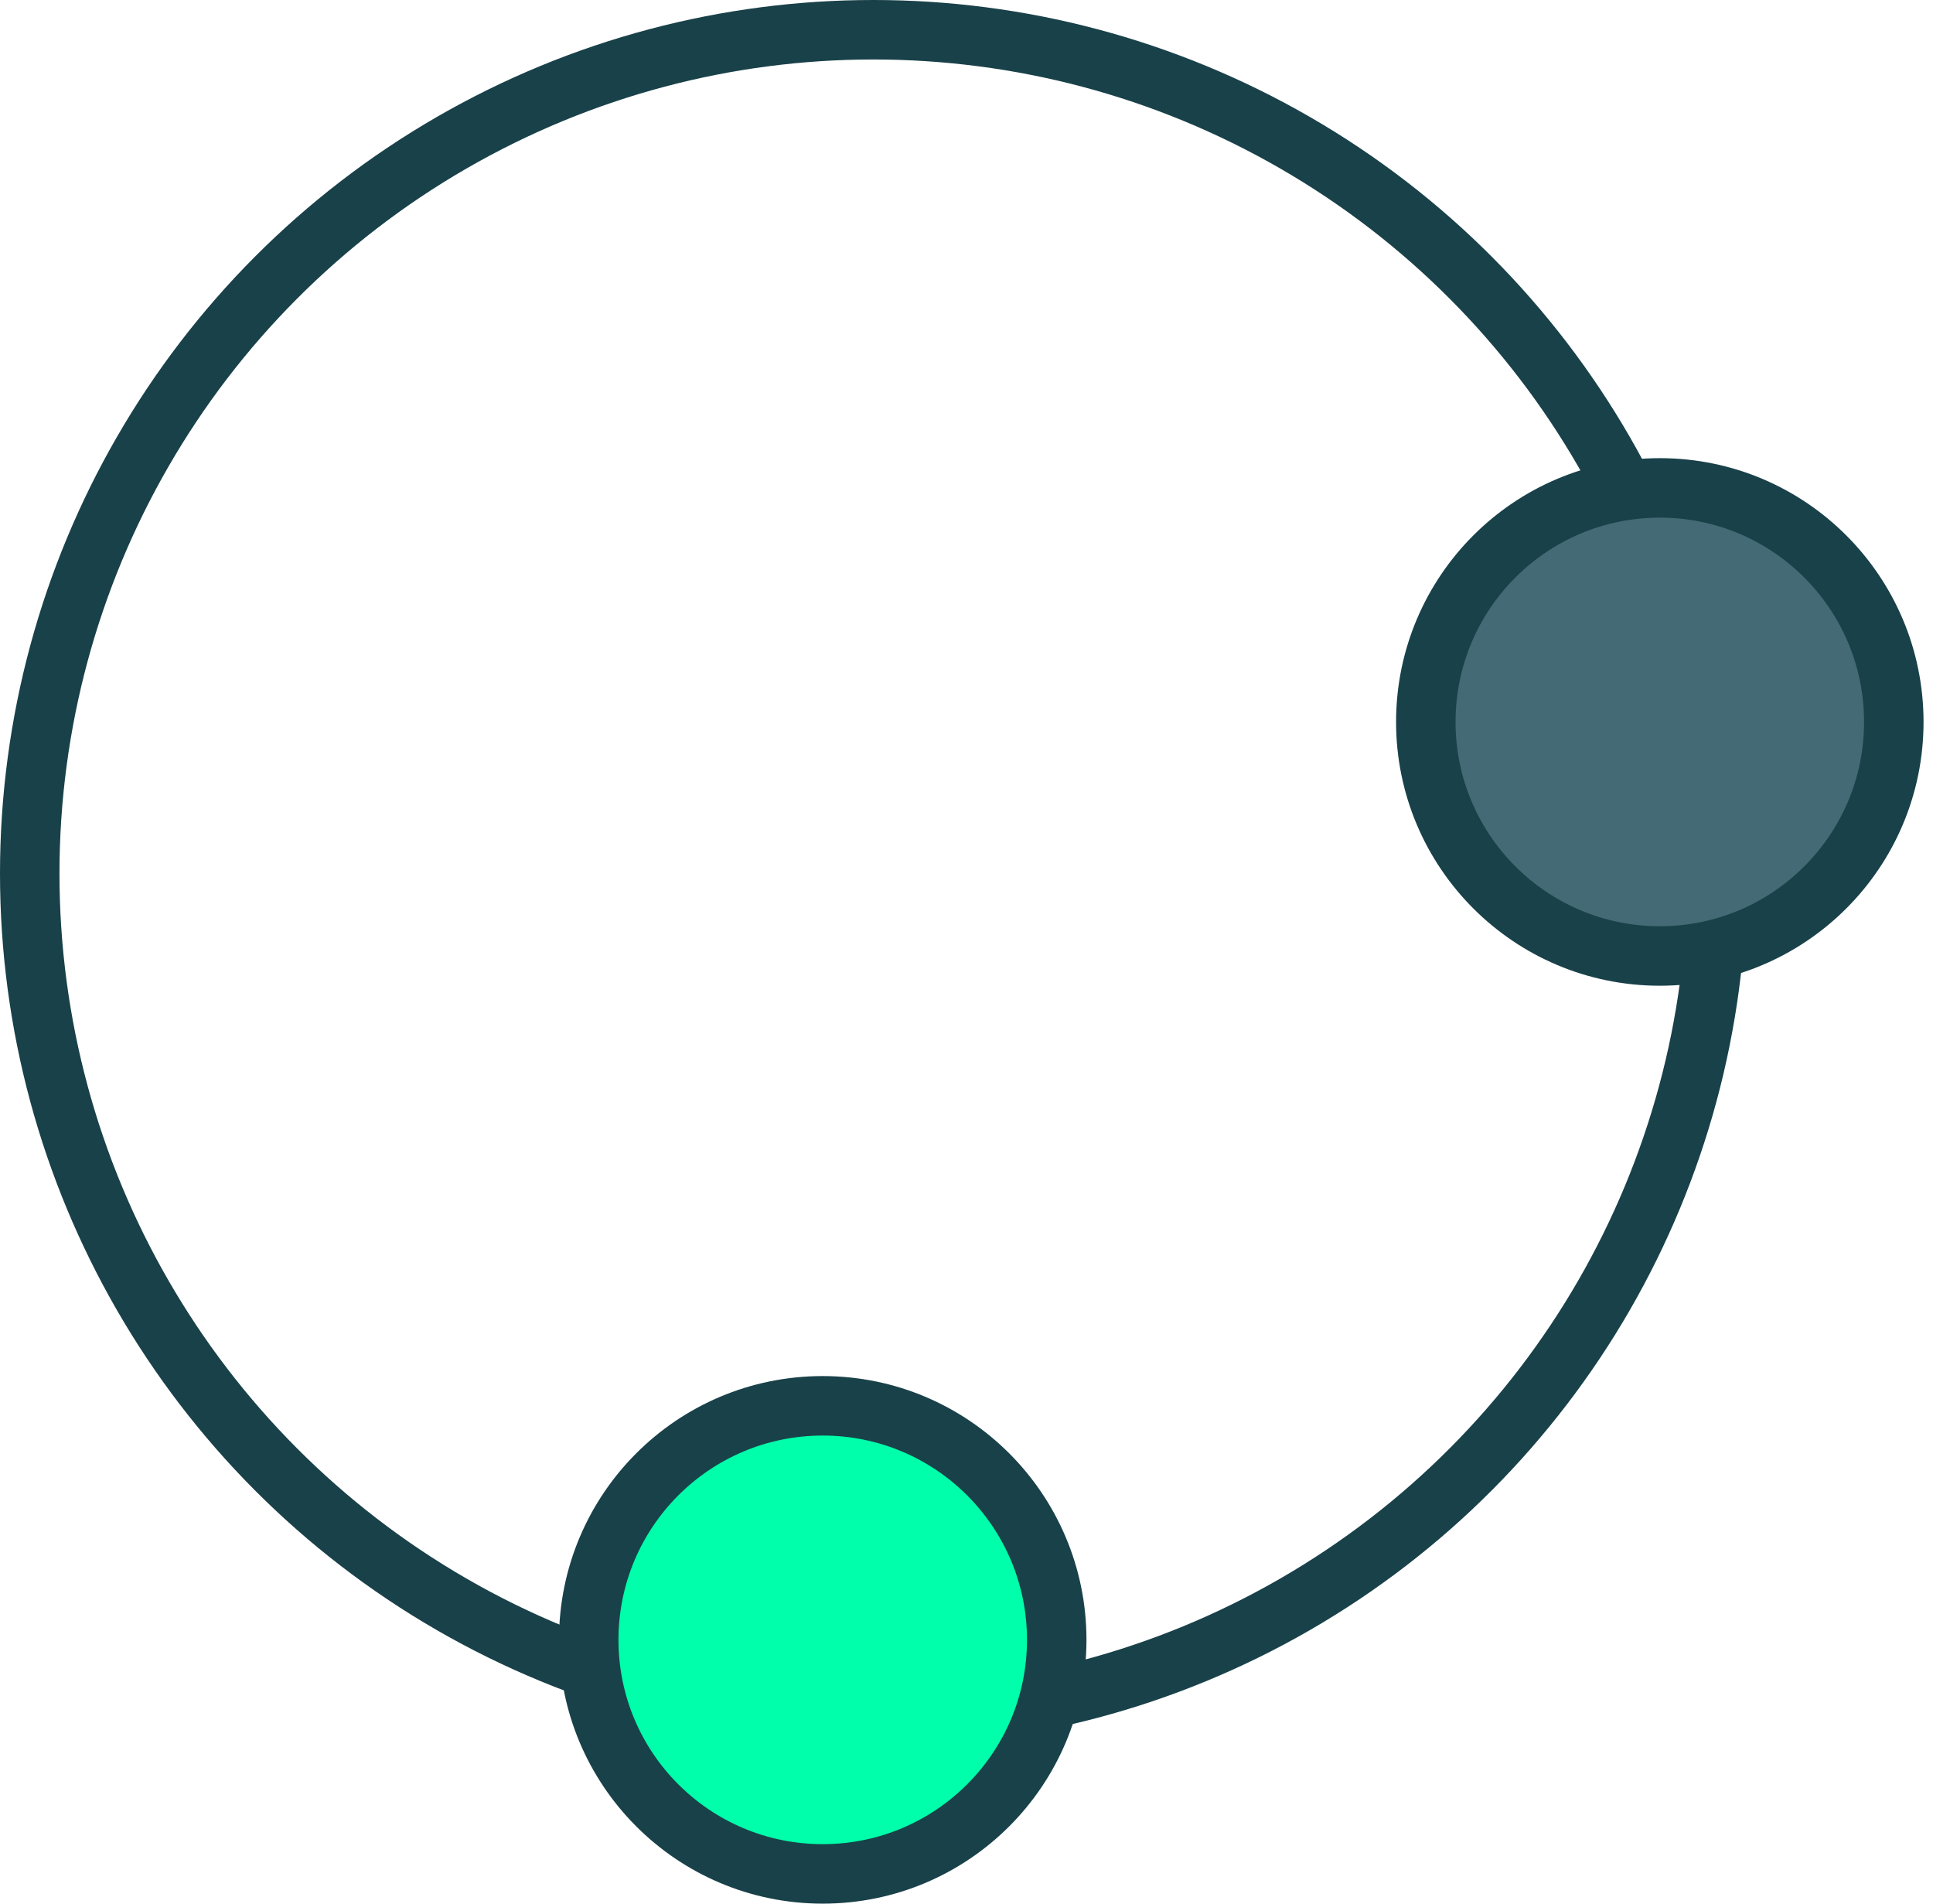 <svg width="65" height="64" viewBox="0 0 65 64" fill="none" xmlns="http://www.w3.org/2000/svg">
<circle cx="29.368" cy="29.368" r="28.368" stroke="#194149" stroke-width="2"/>
<path d="M27.665 63C32.011 63 35.534 59.477 35.534 55.132C35.534 50.786 32.011 47.263 27.665 47.263C23.32 47.263 19.797 50.786 19.797 55.132C19.797 59.477 23.32 63 27.665 63Z" fill="#00FFAA" stroke="#194149" stroke-width="2"/>
<path d="M55.814 32.14C60.159 32.14 63.682 28.618 63.682 24.272C63.682 19.926 60.159 16.403 55.814 16.403C51.468 16.403 47.945 19.926 47.945 24.272C47.945 28.618 51.468 32.14 55.814 32.14Z" fill="#436A75" stroke="#194149" stroke-width="2"/>
</svg>

